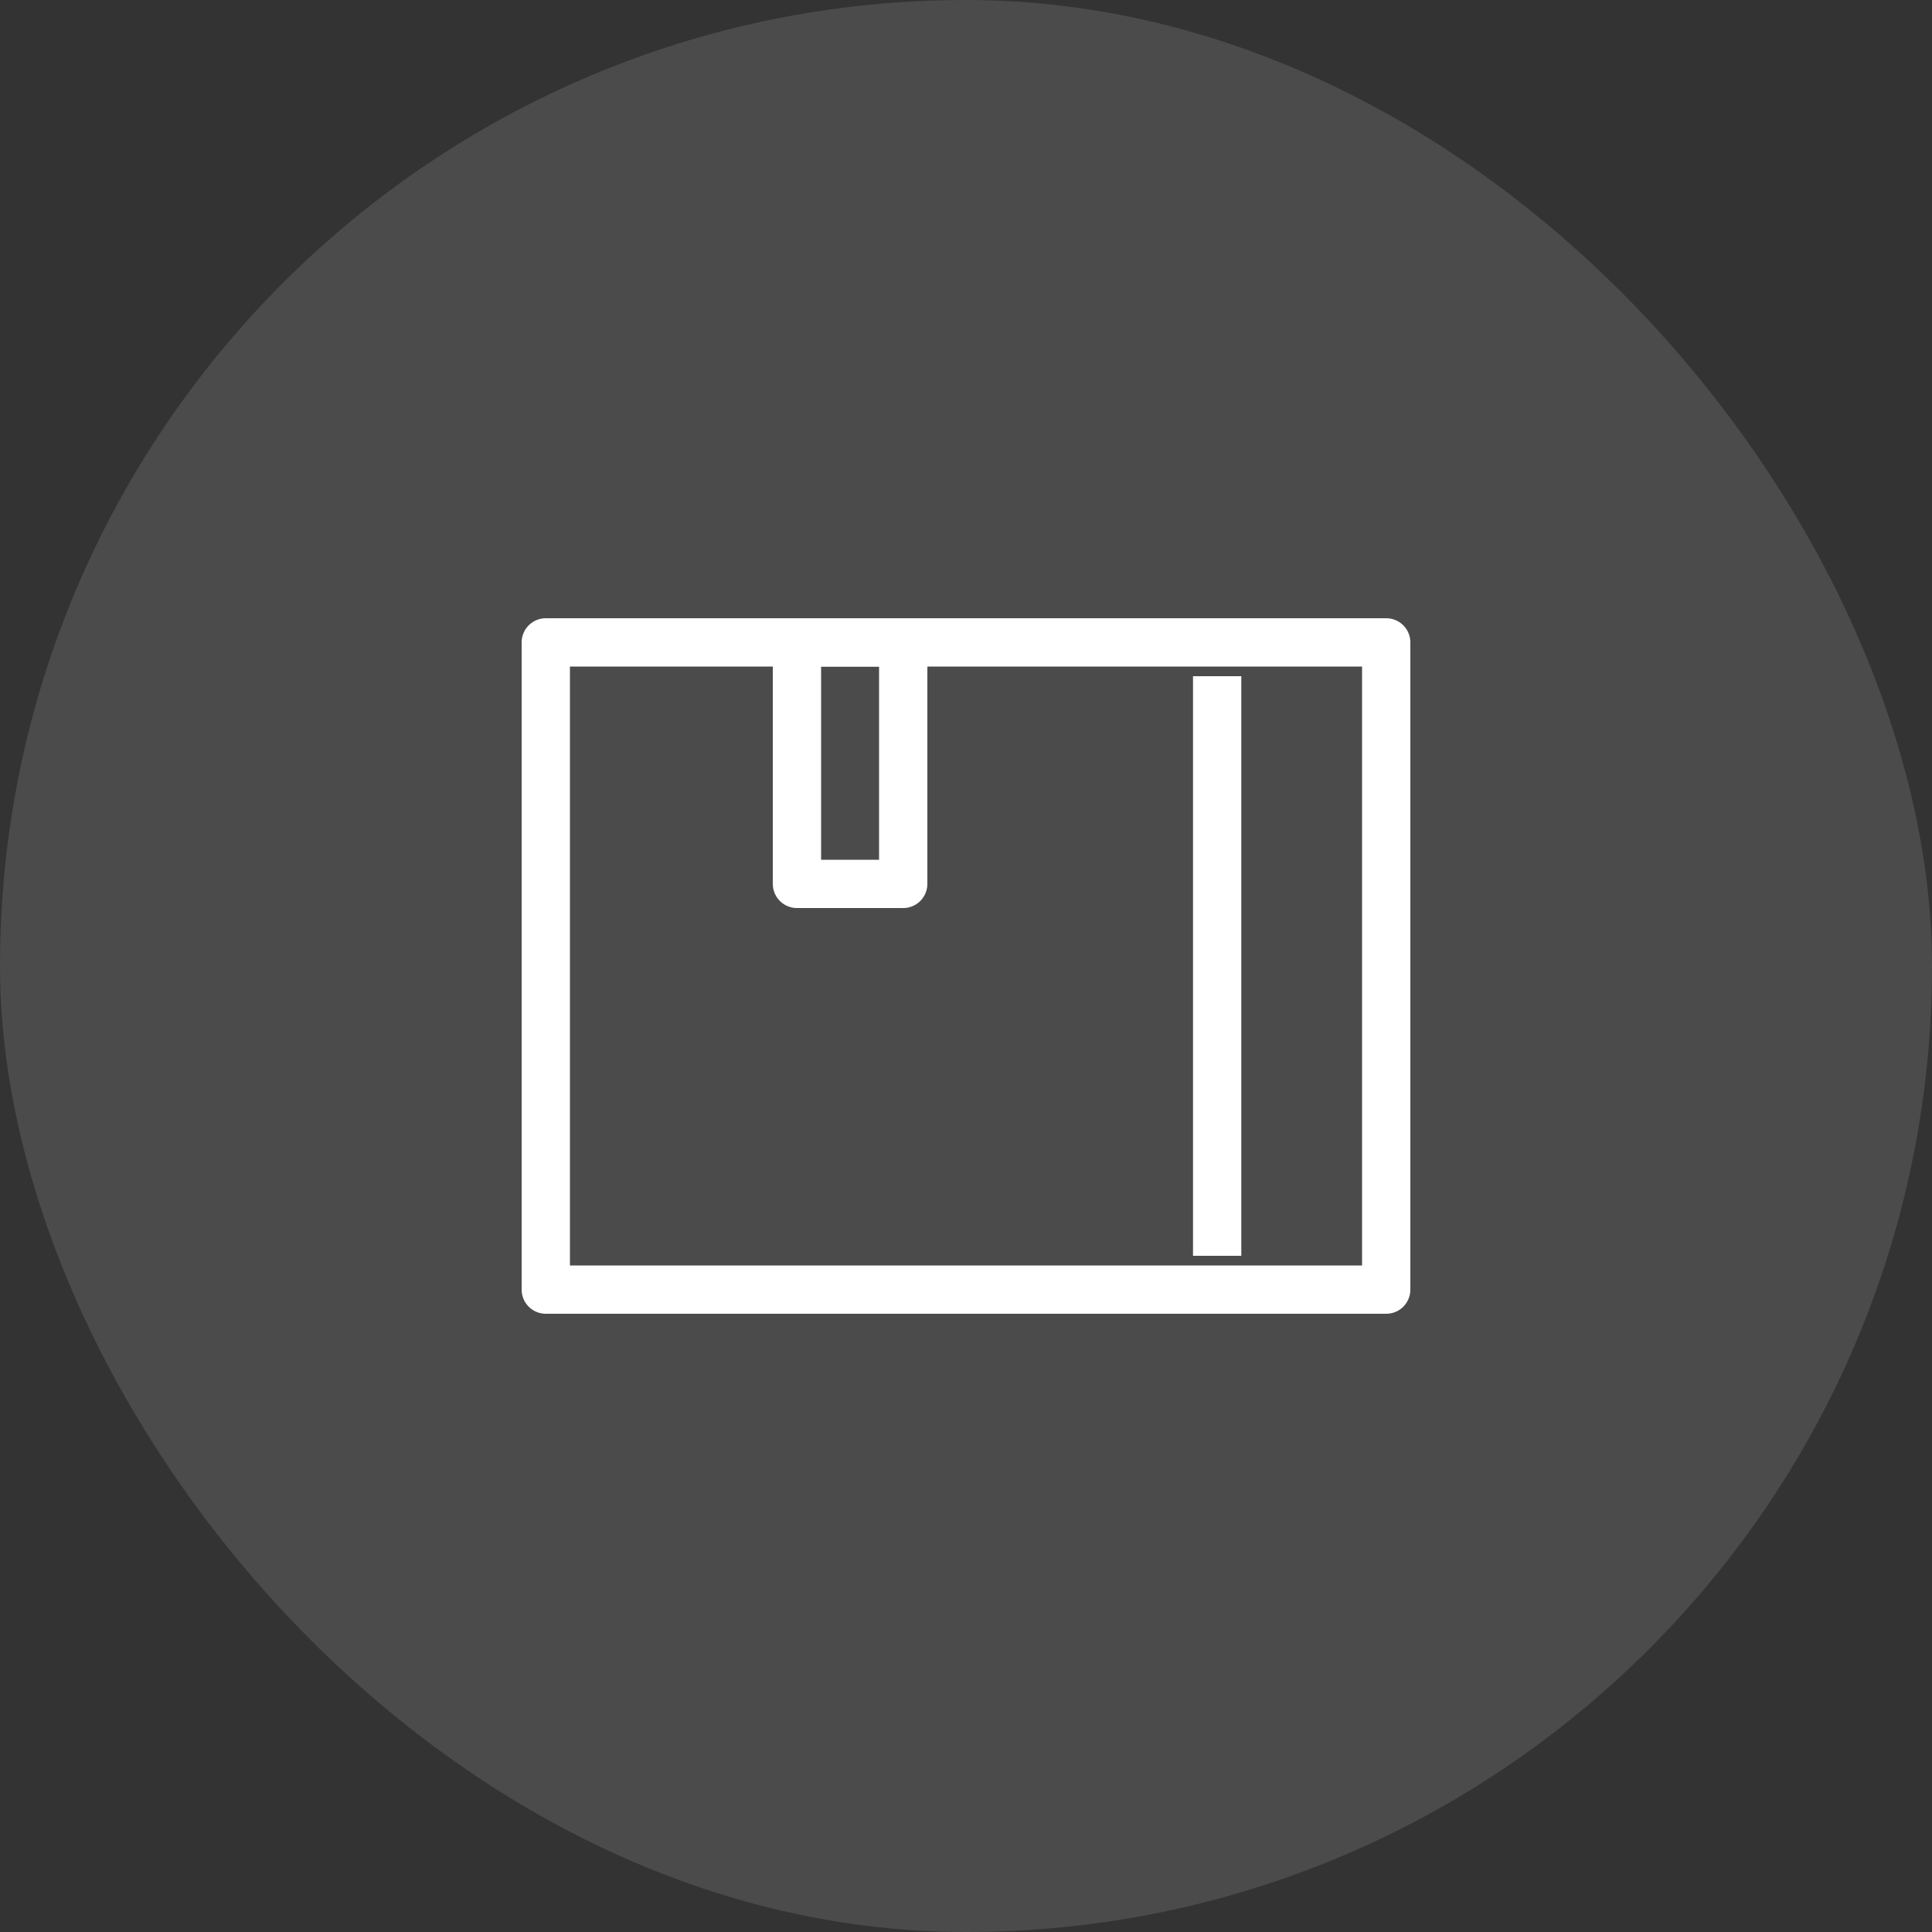 <svg width="60" height="60" viewBox="0 0 60 60" fill="none" xmlns="http://www.w3.org/2000/svg">
<rect x="0" y="0" width="60" height="60" fill="#333333" stroke="none"/>
<rect width="60" height="60" rx="30" fill="white" fill-opacity="0.12"/>
<path d="M43.05 19.95V40.05H16.95V19.95H43.05Z" stroke="white" stroke-width="1.5" stroke-linejoin="round"/>
<path d="M28.05 19.95V27.45H24.75V19.95H28.05Z" stroke="white" stroke-width="1.5" stroke-linejoin="round"/>
<path d="M37.8 21V39" stroke="white" stroke-width="1.5"/>
</svg>
